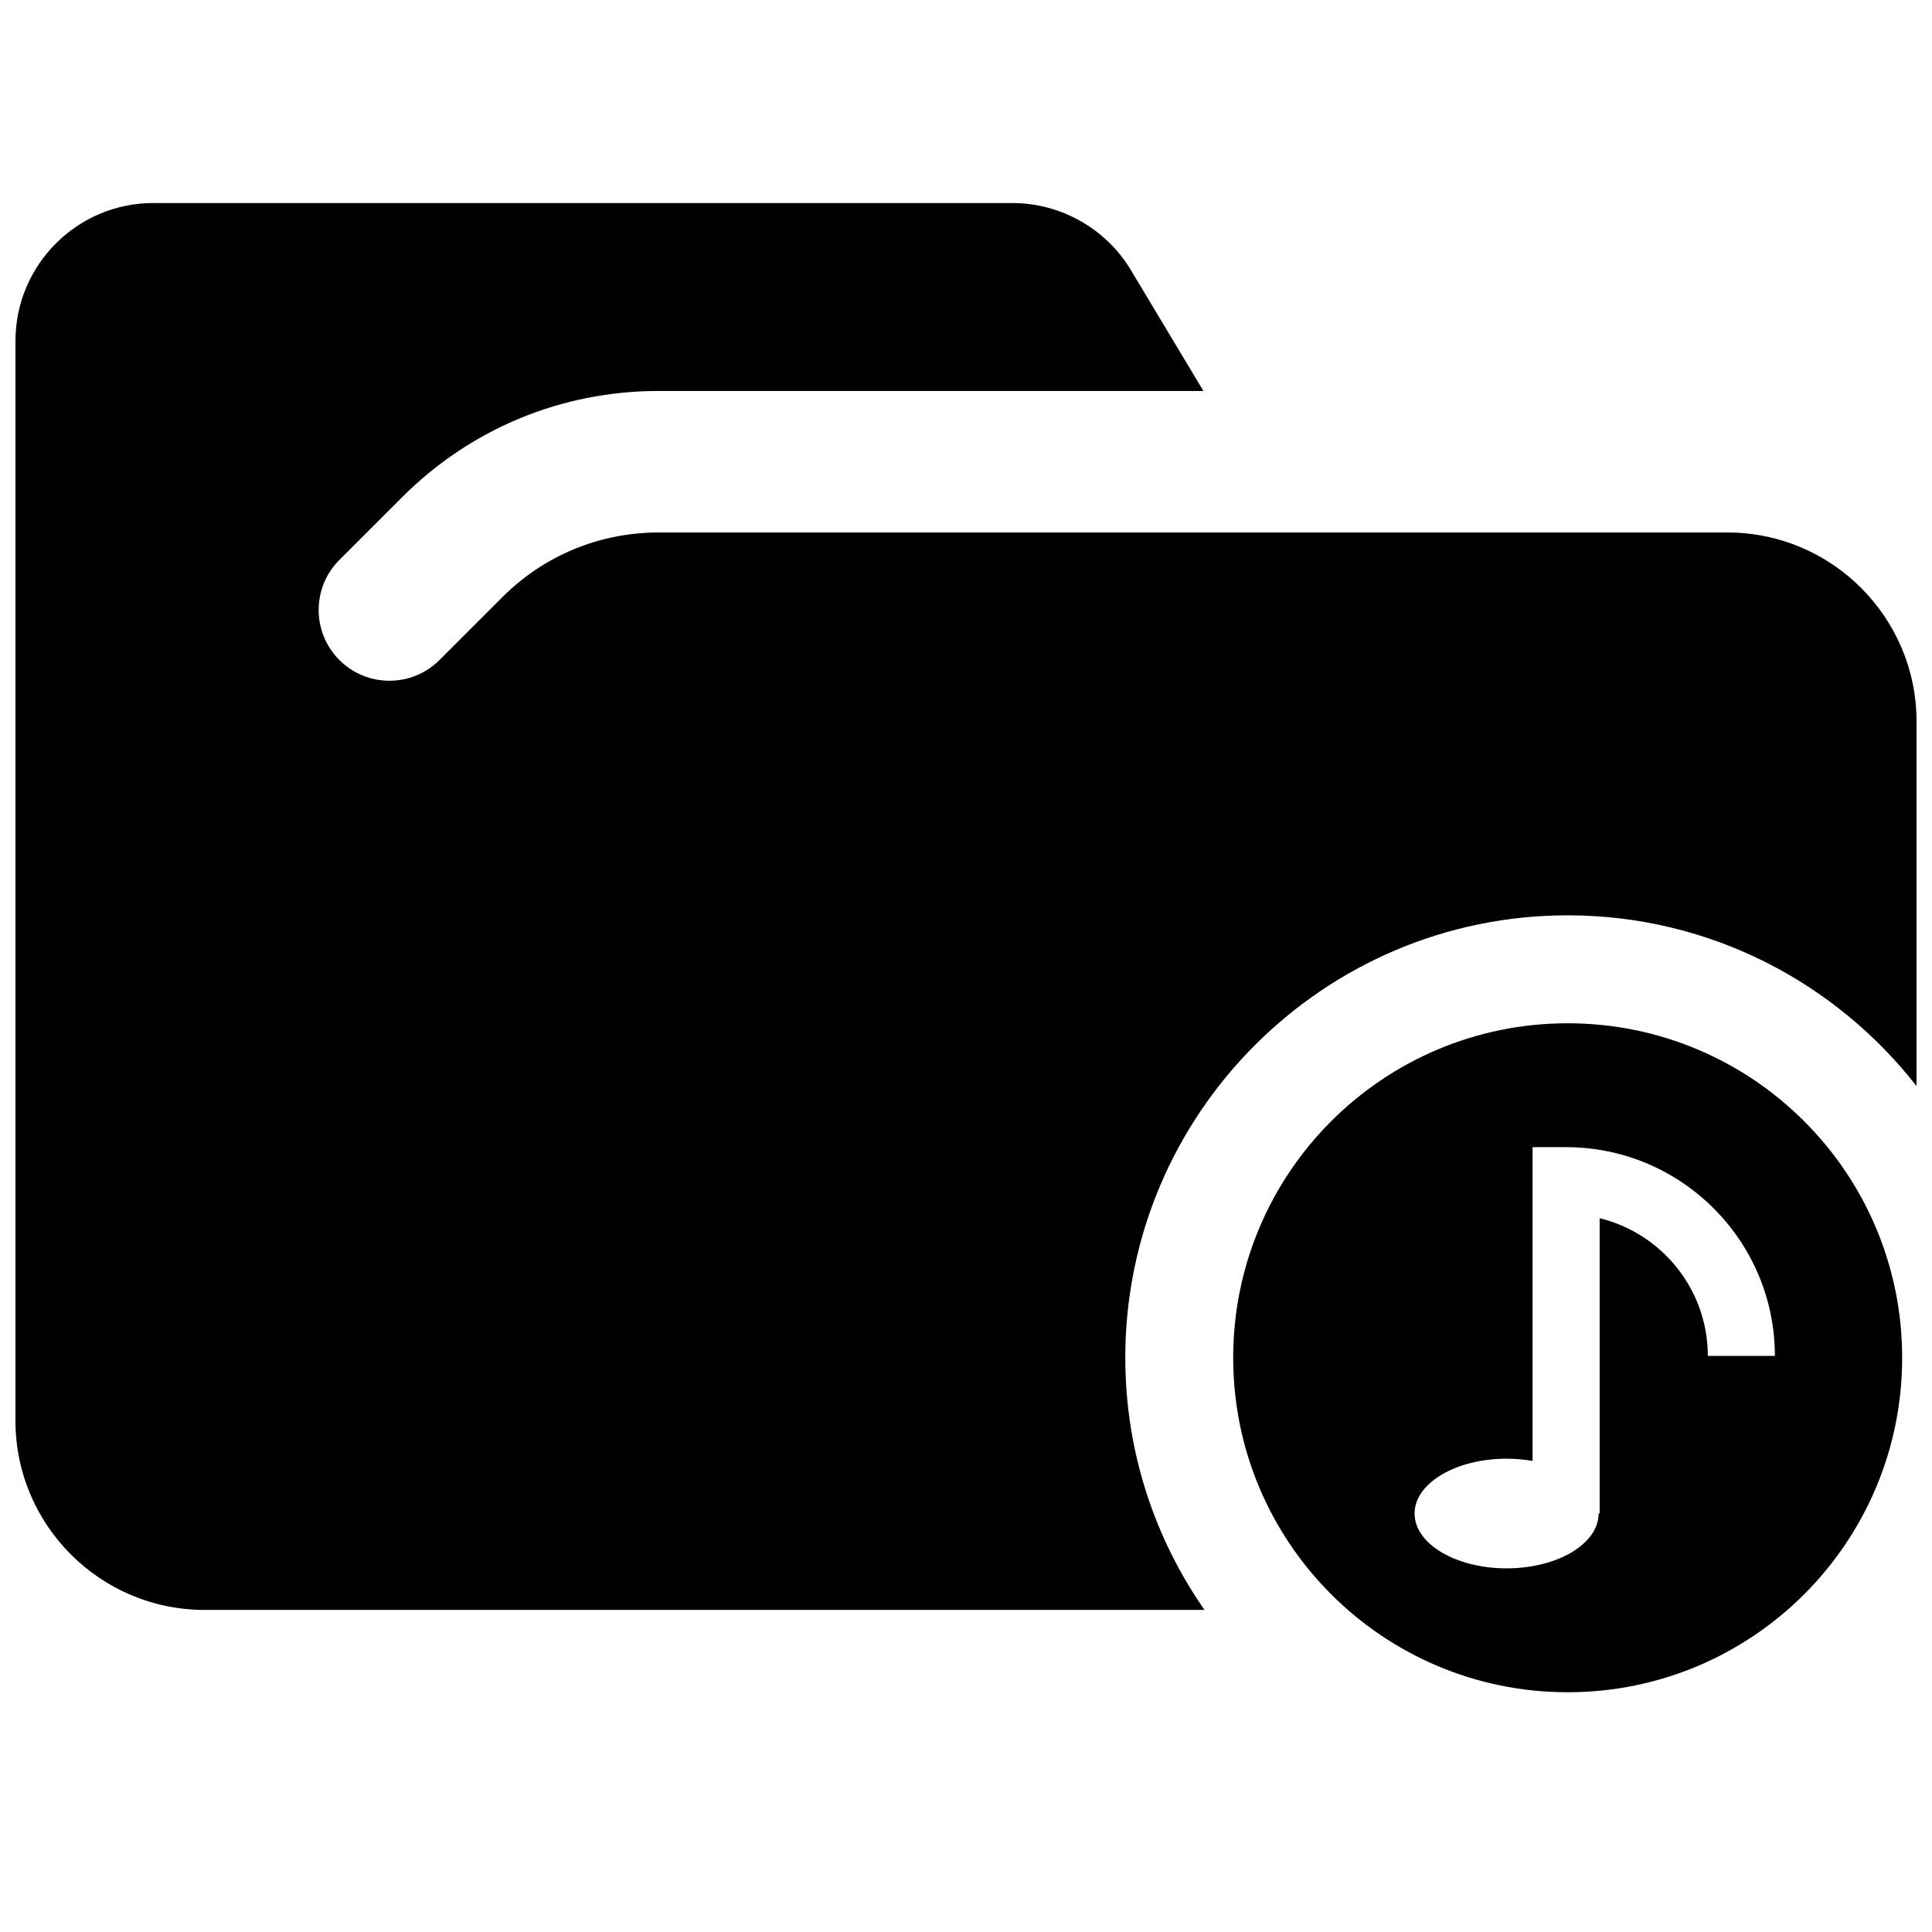 <?xml version="1.0" encoding="UTF-8"?>
<!-- Uploaded to: ICON Repo, www.iconrepo.com, Generator: ICON Repo Mixer Tools -->
<svg width="800px" height="800px" version="1.1" viewBox="144 144 512 512" xmlns="http://www.w3.org/2000/svg">
 <defs>
  <clipPath id="a">
   <path d="m148.09 197h503.81v374h-503.81z"/>
  </clipPath>
 </defs>
 <g clip-path="url(#a)">
  <path d="m442.21 503.82c0-64.652 52.594-117.25 117.25-117.25 37.535 0 70.973 17.742 92.449 45.266v-96.617c0-27.629-22.477-50.105-50.105-50.105h-105.41c-0.227 0.008-0.434 0.008-0.652 0h-177.21c-15.648 0-30.355 6.094-41.414 17.152l-16.648 16.645c-7.328 7.32-19.207 7.328-26.527 0-7.328-7.328-7.328-19.199 0-26.527l16.641-16.633c18.145-18.152 42.281-28.141 67.953-28.141h144.38l-19.23-32.055c-6.566-10.941-18.57-17.742-31.332-17.742l-227.72-0.008c-20.145-0.008-36.535 16.383-36.535 36.535v286.2c0 27.629 22.477 50.105 50.105 50.105h265c-13.211-18.973-20.988-42.004-20.988-66.824z"/>
 </g>
 <path d="m559.45 415.18c-48.957 0-88.641 39.684-88.641 88.641s39.684 88.641 88.641 88.641 88.641-39.684 88.641-88.641-39.684-88.641-88.641-88.641zm37.141 88.152c0-17.648-12.234-32.488-28.668-36.496v78.262h-0.27c0 8.023-10.918 14.531-24.387 14.531s-24.387-6.504-24.387-14.531c0-8.023 10.918-14.531 24.387-14.531 2.394 0 4.699 0.211 6.887 0.598v-83.156h8.887c30.504 0 55.324 24.82 55.324 55.324z"/>
</svg>